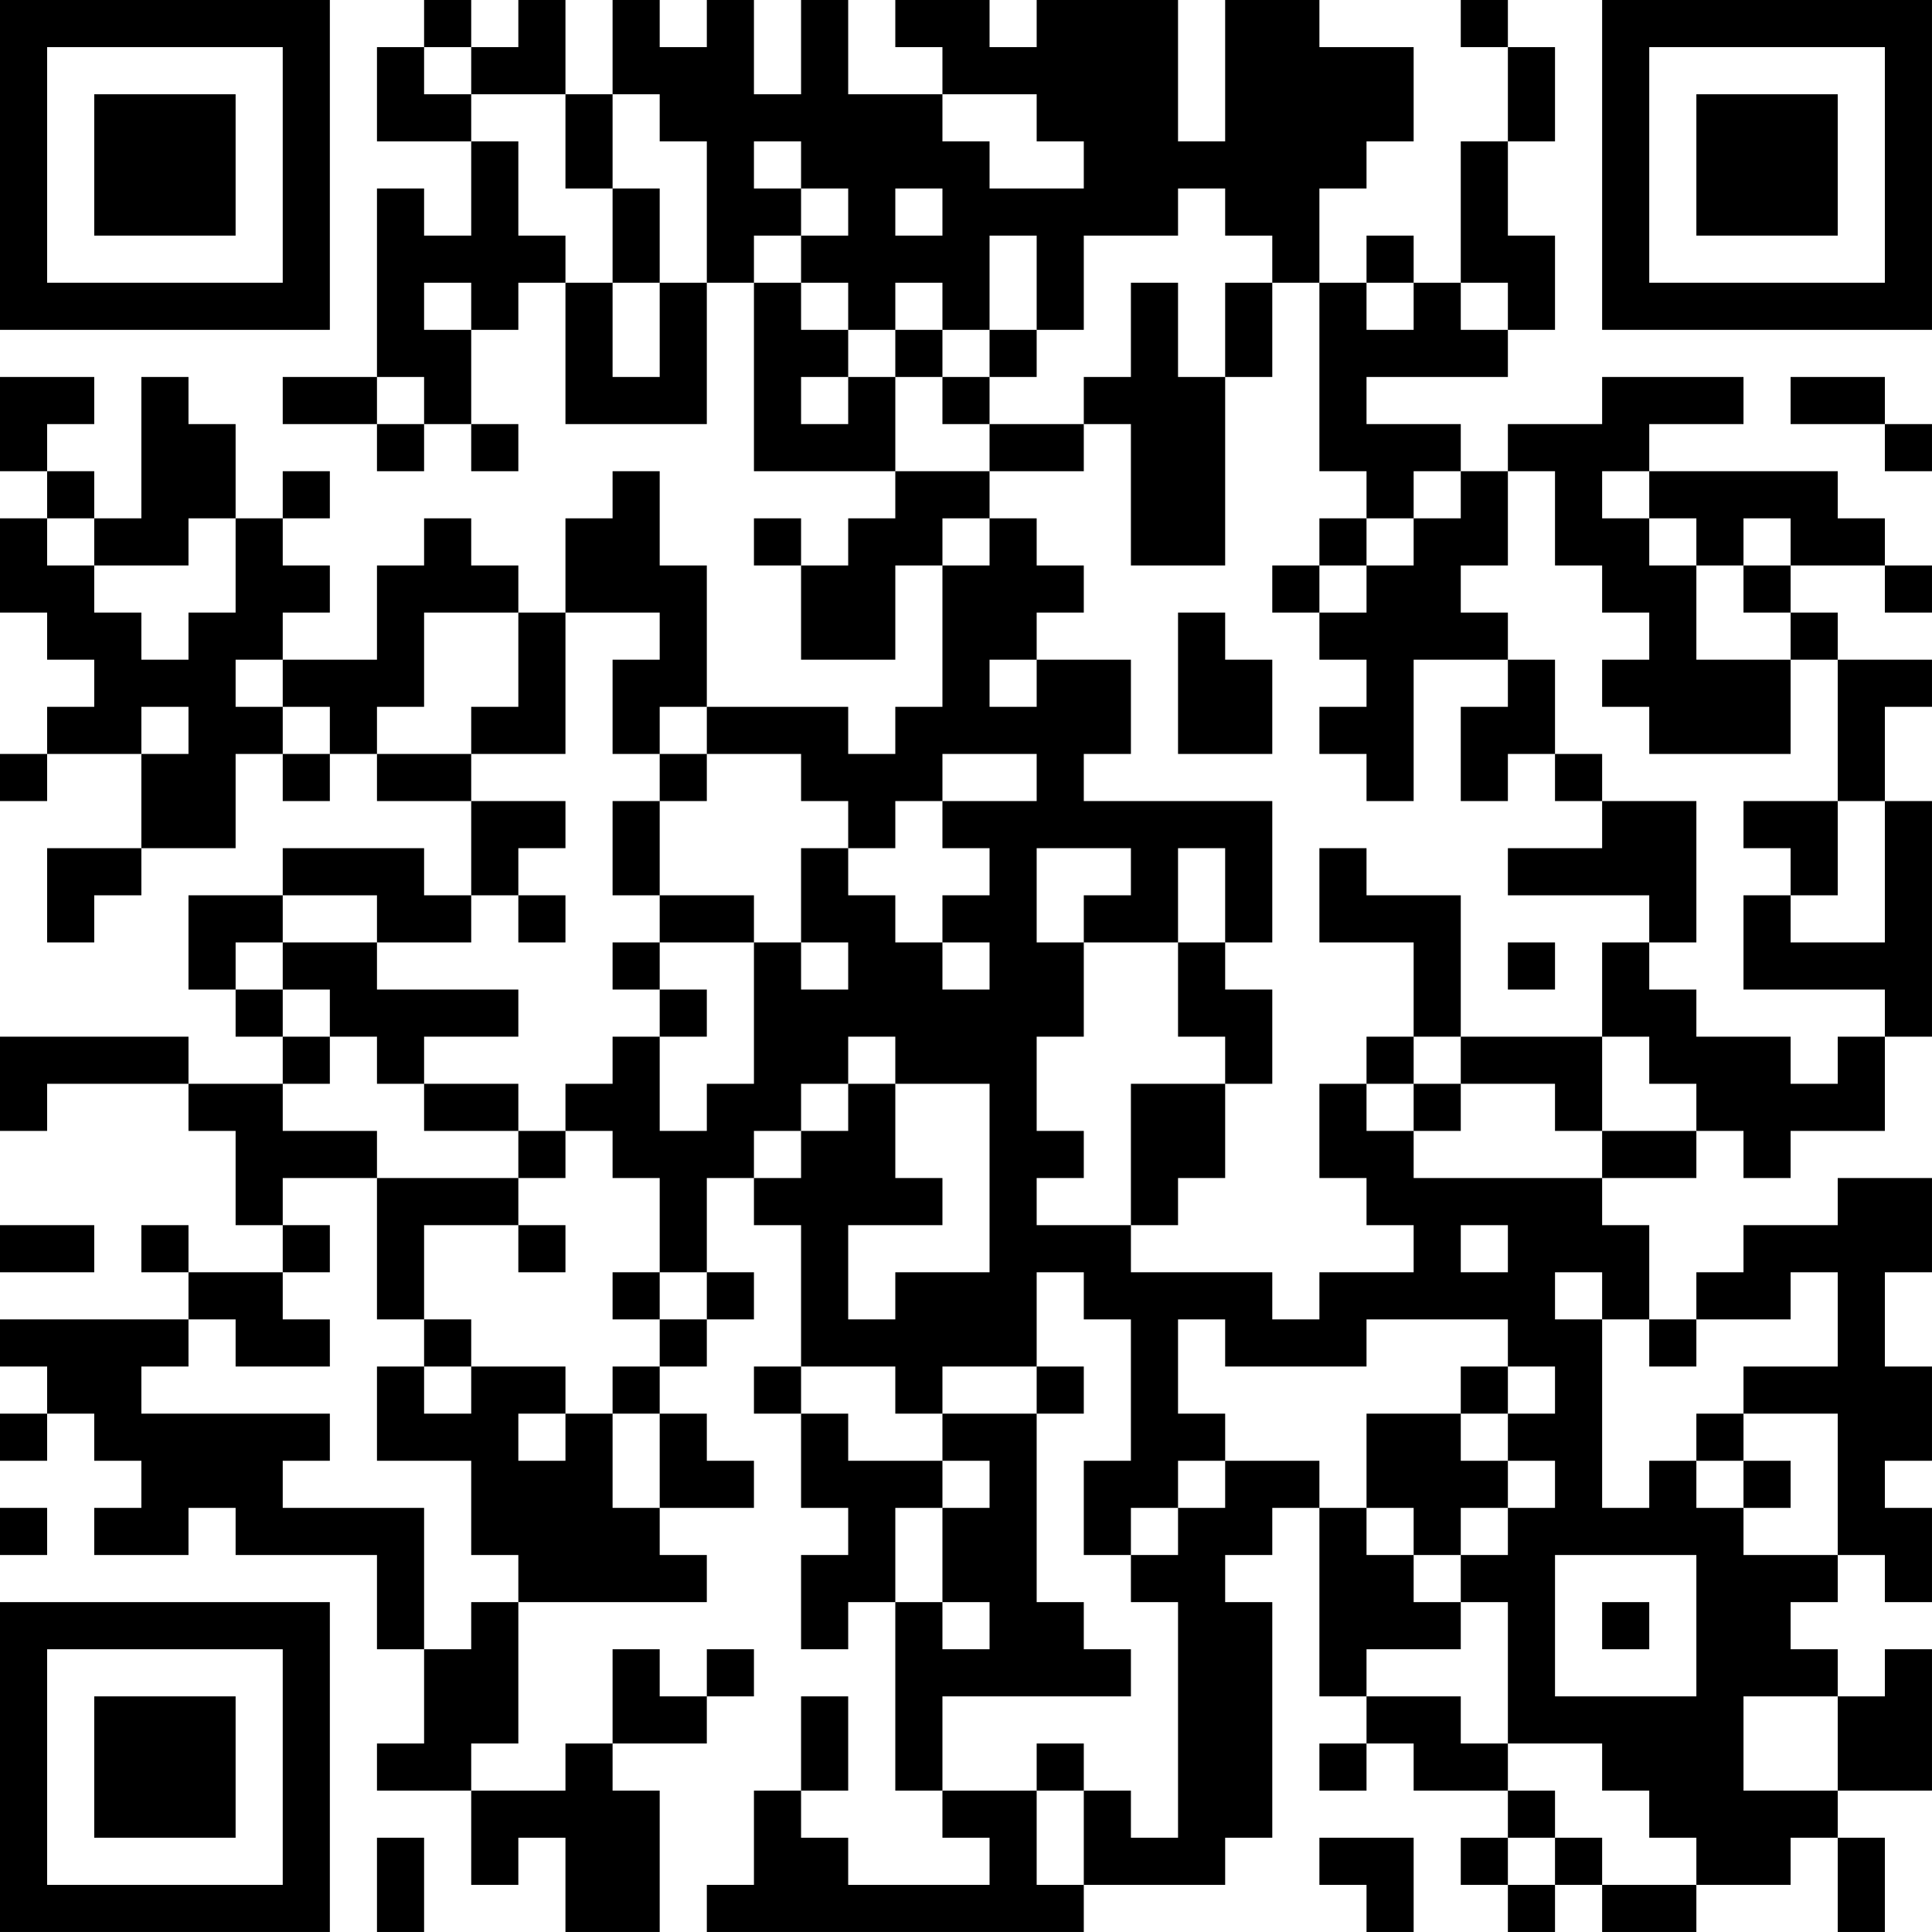 <?xml version="1.0" encoding="UTF-8"?>
<svg xmlns="http://www.w3.org/2000/svg" version="1.1" width="300" height="300" viewBox="0 0 300 300"><rect x="0" y="0" width="300" height="300" fill="#ffffff"/><g transform="scale(7.317)"><g transform="translate(0,0)"><path fill-rule="evenodd" d="M9 0L9 1L8 1L8 3L10 3L10 5L9 5L9 4L8 4L8 8L6 8L6 9L8 9L8 10L9 10L9 9L10 9L10 10L11 10L11 9L10 9L10 7L11 7L11 6L12 6L12 9L15 9L15 6L16 6L16 10L19 10L19 11L18 11L18 12L17 12L17 11L16 11L16 12L17 12L17 14L19 14L19 12L20 12L20 15L19 15L19 16L18 16L18 15L15 15L15 12L14 12L14 10L13 10L13 11L12 11L12 13L11 13L11 12L10 12L10 11L9 11L9 12L8 12L8 14L6 14L6 13L7 13L7 12L6 12L6 11L7 11L7 10L6 10L6 11L5 11L5 9L4 9L4 8L3 8L3 11L2 11L2 10L1 10L1 9L2 9L2 8L0 8L0 10L1 10L1 11L0 11L0 13L1 13L1 14L2 14L2 15L1 15L1 16L0 16L0 17L1 17L1 16L3 16L3 18L1 18L1 20L2 20L2 19L3 19L3 18L5 18L5 16L6 16L6 17L7 17L7 16L8 16L8 17L10 17L10 19L9 19L9 18L6 18L6 19L4 19L4 21L5 21L5 22L6 22L6 23L4 23L4 22L0 22L0 24L1 24L1 23L4 23L4 24L5 24L5 26L6 26L6 27L4 27L4 26L3 26L3 27L4 27L4 28L0 28L0 29L1 29L1 30L0 30L0 31L1 31L1 30L2 30L2 31L3 31L3 32L2 32L2 33L4 33L4 32L5 32L5 33L8 33L8 35L9 35L9 37L8 37L8 38L10 38L10 40L11 40L11 39L12 39L12 41L14 41L14 38L13 38L13 37L15 37L15 36L16 36L16 35L15 35L15 36L14 36L14 35L13 35L13 37L12 37L12 38L10 38L10 37L11 37L11 34L15 34L15 33L14 33L14 32L16 32L16 31L15 31L15 30L14 30L14 29L15 29L15 28L16 28L16 27L15 27L15 25L16 25L16 26L17 26L17 29L16 29L16 30L17 30L17 32L18 32L18 33L17 33L17 35L18 35L18 34L19 34L19 38L20 38L20 39L21 39L21 40L18 40L18 39L17 39L17 38L18 38L18 36L17 36L17 38L16 38L16 40L15 40L15 41L23 41L23 40L26 40L26 39L27 39L27 34L26 34L26 33L27 33L27 32L28 32L28 36L29 36L29 37L28 37L28 38L29 38L29 37L30 37L30 38L32 38L32 39L31 39L31 40L32 40L32 41L33 41L33 40L34 40L34 41L36 41L36 40L38 40L38 39L39 39L39 41L40 41L40 39L39 39L39 38L41 38L41 35L40 35L40 36L39 36L39 35L38 35L38 34L39 34L39 33L40 33L40 34L41 34L41 32L40 32L40 31L41 31L41 29L40 29L40 27L41 27L41 25L39 25L39 26L37 26L37 27L36 27L36 28L35 28L35 26L34 26L34 25L36 25L36 24L37 24L37 25L38 25L38 24L40 24L40 22L41 22L41 17L40 17L40 15L41 15L41 14L39 14L39 13L38 13L38 12L40 12L40 13L41 13L41 12L40 12L40 11L39 11L39 10L35 10L35 9L37 9L37 8L34 8L34 9L32 9L32 10L31 10L31 9L29 9L29 8L32 8L32 7L33 7L33 5L32 5L32 3L33 3L33 1L32 1L32 0L31 0L31 1L32 1L32 3L31 3L31 6L30 6L30 5L29 5L29 6L28 6L28 4L29 4L29 3L30 3L30 1L28 1L28 0L26 0L26 3L25 3L25 0L22 0L22 1L21 1L21 0L19 0L19 1L20 1L20 2L18 2L18 0L17 0L17 2L16 2L16 0L15 0L15 1L14 1L14 0L13 0L13 2L12 2L12 0L11 0L11 1L10 1L10 0ZM9 1L9 2L10 2L10 3L11 3L11 5L12 5L12 6L13 6L13 8L14 8L14 6L15 6L15 3L14 3L14 2L13 2L13 4L12 4L12 2L10 2L10 1ZM20 2L20 3L21 3L21 4L23 4L23 3L22 3L22 2ZM16 3L16 4L17 4L17 5L16 5L16 6L17 6L17 7L18 7L18 8L17 8L17 9L18 9L18 8L19 8L19 10L21 10L21 11L20 11L20 12L21 12L21 11L22 11L22 12L23 12L23 13L22 13L22 14L21 14L21 15L22 15L22 14L24 14L24 16L23 16L23 17L27 17L27 20L26 20L26 18L25 18L25 20L23 20L23 19L24 19L24 18L22 18L22 20L23 20L23 22L22 22L22 24L23 24L23 25L22 25L22 26L24 26L24 27L27 27L27 28L28 28L28 27L30 27L30 26L29 26L29 25L28 25L28 23L29 23L29 24L30 24L30 25L34 25L34 24L36 24L36 23L35 23L35 22L34 22L34 20L35 20L35 21L36 21L36 22L38 22L38 23L39 23L39 22L40 22L40 21L37 21L37 19L38 19L38 20L40 20L40 17L39 17L39 14L38 14L38 13L37 13L37 12L38 12L38 11L37 11L37 12L36 12L36 11L35 11L35 10L34 10L34 11L35 11L35 12L36 12L36 14L38 14L38 16L35 16L35 15L34 15L34 14L35 14L35 13L34 13L34 12L33 12L33 10L32 10L32 12L31 12L31 13L32 13L32 14L30 14L30 17L29 17L29 16L28 16L28 15L29 15L29 14L28 14L28 13L29 13L29 12L30 12L30 11L31 11L31 10L30 10L30 11L29 11L29 10L28 10L28 6L27 6L27 5L26 5L26 4L25 4L25 5L23 5L23 7L22 7L22 5L21 5L21 7L20 7L20 6L19 6L19 7L18 7L18 6L17 6L17 5L18 5L18 4L17 4L17 3ZM13 4L13 6L14 6L14 4ZM19 4L19 5L20 5L20 4ZM9 6L9 7L10 7L10 6ZM24 6L24 8L23 8L23 9L21 9L21 8L22 8L22 7L21 7L21 8L20 8L20 7L19 7L19 8L20 8L20 9L21 9L21 10L23 10L23 9L24 9L24 12L26 12L26 8L27 8L27 6L26 6L26 8L25 8L25 6ZM29 6L29 7L30 7L30 6ZM31 6L31 7L32 7L32 6ZM8 8L8 9L9 9L9 8ZM38 8L38 9L40 9L40 10L41 10L41 9L40 9L40 8ZM1 11L1 12L2 12L2 13L3 13L3 14L4 14L4 13L5 13L5 11L4 11L4 12L2 12L2 11ZM28 11L28 12L27 12L27 13L28 13L28 12L29 12L29 11ZM9 13L9 15L8 15L8 16L10 16L10 17L12 17L12 18L11 18L11 19L10 19L10 20L8 20L8 19L6 19L6 20L5 20L5 21L6 21L6 22L7 22L7 23L6 23L6 24L8 24L8 25L6 25L6 26L7 26L7 27L6 27L6 28L7 28L7 29L5 29L5 28L4 28L4 29L3 29L3 30L7 30L7 31L6 31L6 32L9 32L9 35L10 35L10 34L11 34L11 33L10 33L10 31L8 31L8 29L9 29L9 30L10 30L10 29L12 29L12 30L11 30L11 31L12 31L12 30L13 30L13 32L14 32L14 30L13 30L13 29L14 29L14 28L15 28L15 27L14 27L14 25L13 25L13 24L12 24L12 23L13 23L13 22L14 22L14 24L15 24L15 23L16 23L16 20L17 20L17 21L18 21L18 20L17 20L17 18L18 18L18 19L19 19L19 20L20 20L20 21L21 21L21 20L20 20L20 19L21 19L21 18L20 18L20 17L22 17L22 16L20 16L20 17L19 17L19 18L18 18L18 17L17 17L17 16L15 16L15 15L14 15L14 16L13 16L13 14L14 14L14 13L12 13L12 16L10 16L10 15L11 15L11 13ZM25 13L25 16L27 16L27 14L26 14L26 13ZM5 14L5 15L6 15L6 16L7 16L7 15L6 15L6 14ZM32 14L32 15L31 15L31 17L32 17L32 16L33 16L33 17L34 17L34 18L32 18L32 19L35 19L35 20L36 20L36 17L34 17L34 16L33 16L33 14ZM3 15L3 16L4 16L4 15ZM14 16L14 17L13 17L13 19L14 19L14 20L13 20L13 21L14 21L14 22L15 22L15 21L14 21L14 20L16 20L16 19L14 19L14 17L15 17L15 16ZM37 17L37 18L38 18L38 19L39 19L39 17ZM28 18L28 20L30 20L30 22L29 22L29 23L30 23L30 24L31 24L31 23L33 23L33 24L34 24L34 22L31 22L31 19L29 19L29 18ZM11 19L11 20L12 20L12 19ZM6 20L6 21L7 21L7 22L8 22L8 23L9 23L9 24L11 24L11 25L8 25L8 28L9 28L9 29L10 29L10 28L9 28L9 26L11 26L11 27L12 27L12 26L11 26L11 25L12 25L12 24L11 24L11 23L9 23L9 22L11 22L11 21L8 21L8 20ZM25 20L25 22L26 22L26 23L24 23L24 26L25 26L25 25L26 25L26 23L27 23L27 21L26 21L26 20ZM32 20L32 21L33 21L33 20ZM18 22L18 23L17 23L17 24L16 24L16 25L17 25L17 24L18 24L18 23L19 23L19 25L20 25L20 26L18 26L18 28L19 28L19 27L21 27L21 23L19 23L19 22ZM30 22L30 23L31 23L31 22ZM0 26L0 27L2 27L2 26ZM31 26L31 27L32 27L32 26ZM13 27L13 28L14 28L14 27ZM22 27L22 29L20 29L20 30L19 30L19 29L17 29L17 30L18 30L18 31L20 31L20 32L19 32L19 34L20 34L20 35L21 35L21 34L20 34L20 32L21 32L21 31L20 31L20 30L22 30L22 34L23 34L23 35L24 35L24 36L20 36L20 38L22 38L22 40L23 40L23 38L24 38L24 39L25 39L25 34L24 34L24 33L25 33L25 32L26 32L26 31L28 31L28 32L29 32L29 33L30 33L30 34L31 34L31 35L29 35L29 36L31 36L31 37L32 37L32 38L33 38L33 39L32 39L32 40L33 40L33 39L34 39L34 40L36 40L36 39L35 39L35 38L34 38L34 37L32 37L32 34L31 34L31 33L32 33L32 32L33 32L33 31L32 31L32 30L33 30L33 29L32 29L32 28L29 28L29 29L26 29L26 28L25 28L25 30L26 30L26 31L25 31L25 32L24 32L24 33L23 33L23 31L24 31L24 28L23 28L23 27ZM33 27L33 28L34 28L34 32L35 32L35 31L36 31L36 32L37 32L37 33L39 33L39 30L37 30L37 29L39 29L39 27L38 27L38 28L36 28L36 29L35 29L35 28L34 28L34 27ZM22 29L22 30L23 30L23 29ZM31 29L31 30L29 30L29 32L30 32L30 33L31 33L31 32L32 32L32 31L31 31L31 30L32 30L32 29ZM36 30L36 31L37 31L37 32L38 32L38 31L37 31L37 30ZM0 32L0 33L1 33L1 32ZM33 33L33 36L36 36L36 33ZM34 34L34 35L35 35L35 34ZM37 36L37 38L39 38L39 36ZM22 37L22 38L23 38L23 37ZM8 39L8 41L9 41L9 39ZM28 39L28 40L29 40L29 41L30 41L30 39ZM0 0L0 7L7 7L7 0ZM1 1L1 6L6 6L6 1ZM2 2L2 5L5 5L5 2ZM34 0L34 7L41 7L41 0ZM35 1L35 6L40 6L40 1ZM36 2L36 5L39 5L39 2ZM0 34L0 41L7 41L7 34ZM1 35L1 40L6 40L6 35ZM2 36L2 39L5 39L5 36Z" fill="#000000"/></g></g></svg>
